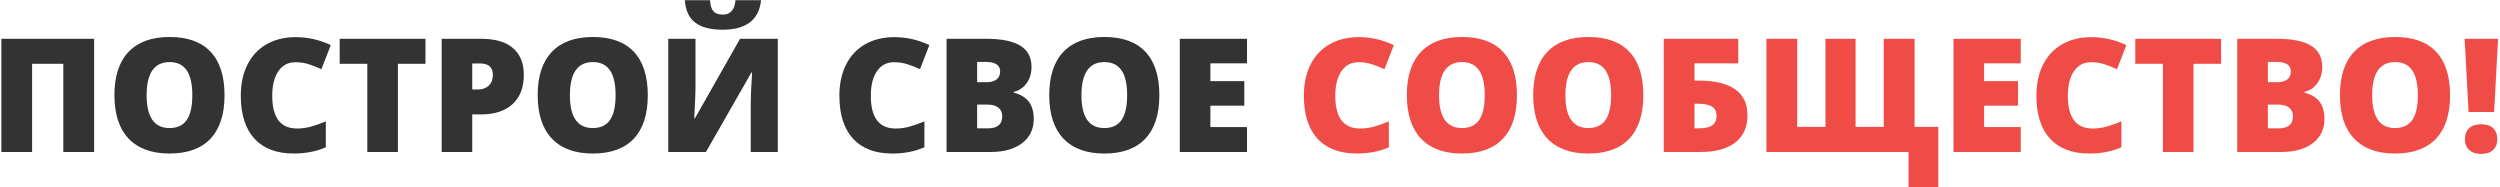 <svg width="1135" height="85" viewBox="0 0 1135 85" fill="none" xmlns="http://www.w3.org/2000/svg">
<path d="M42.734 69H28.742V28.957H14.574V69H0.617V17.602H42.734V69ZM101.938 43.23C101.938 51.879 99.816 58.453 95.574 62.953C91.332 67.453 85.121 69.703 76.941 69.703C68.879 69.703 62.691 67.441 58.379 62.918C54.09 58.395 51.945 51.809 51.945 43.16C51.945 34.605 54.078 28.078 58.344 23.578C62.633 19.055 68.856 16.793 77.012 16.793C85.191 16.793 91.391 19.031 95.609 23.508C99.828 27.984 101.938 34.559 101.938 43.23ZM66.57 43.23C66.57 53.168 70.027 58.137 76.941 58.137C80.457 58.137 83.059 56.93 84.746 54.516C86.457 52.102 87.312 48.34 87.312 43.23C87.312 38.098 86.445 34.312 84.711 31.875C83 29.414 80.434 28.184 77.012 28.184C70.051 28.184 66.57 33.199 66.57 43.23ZM134.105 28.254C130.801 28.254 128.223 29.613 126.371 32.332C124.52 35.027 123.594 38.754 123.594 43.512C123.594 53.402 127.355 58.348 134.879 58.348C137.152 58.348 139.355 58.031 141.488 57.398C143.621 56.766 145.766 56.004 147.922 55.113V66.856C143.633 68.754 138.781 69.703 133.367 69.703C125.609 69.703 119.656 67.453 115.508 62.953C111.383 58.453 109.32 51.949 109.32 43.441C109.32 38.121 110.316 33.445 112.309 29.414C114.324 25.383 117.207 22.289 120.957 20.133C124.73 17.953 129.16 16.863 134.246 16.863C139.801 16.863 145.109 18.07 150.172 20.484L145.918 31.418C144.02 30.527 142.121 29.777 140.223 29.168C138.324 28.559 136.285 28.254 134.105 28.254ZM180.652 69H166.766V28.957H154.215V17.602H193.168V28.957H180.652V69ZM237.816 33.949C237.816 39.691 236.117 44.133 232.719 47.273C229.344 50.391 224.539 51.949 218.305 51.949H214.402V69H200.516V17.602H218.305C224.797 17.602 229.672 19.02 232.93 21.855C236.188 24.691 237.816 28.723 237.816 33.949ZM214.402 40.629H216.934C219.02 40.629 220.672 40.043 221.891 38.871C223.133 37.699 223.754 36.082 223.754 34.02C223.754 30.551 221.832 28.816 217.988 28.816H214.402V40.629ZM294.102 43.23C294.102 51.879 291.98 58.453 287.738 62.953C283.496 67.453 277.285 69.703 269.105 69.703C261.043 69.703 254.855 67.441 250.543 62.918C246.254 58.395 244.109 51.809 244.109 43.16C244.109 34.605 246.242 28.078 250.508 23.578C254.797 19.055 261.02 16.793 269.176 16.793C277.355 16.793 283.555 19.031 287.773 23.508C291.992 27.984 294.102 34.559 294.102 43.23ZM258.734 43.23C258.734 53.168 262.191 58.137 269.105 58.137C272.621 58.137 275.223 56.93 276.91 54.516C278.621 52.102 279.477 48.34 279.477 43.23C279.477 38.098 278.609 34.312 276.875 31.875C275.164 29.414 272.598 28.184 269.176 28.184C262.215 28.184 258.734 33.199 258.734 43.23ZM303.383 17.602H315.758V39.68C315.758 42.023 315.57 46.711 315.195 53.742H315.477L335.973 17.602H353.129V69H340.824V47.484C340.824 44.227 341.035 39.352 341.457 32.859H341.176L320.504 69H303.383V17.602ZM328.133 13.488C322.531 13.488 318.336 12.398 315.547 10.219C312.781 8.039 311.234 4.664 310.906 0.094H322.367C322.484 2.391 322.988 4.055 323.879 5.086C324.77 6.117 326.188 6.633 328.133 6.633C331.648 6.633 333.57 4.453 333.898 0.094H345.535C344.574 9.023 338.773 13.488 328.133 13.488ZM405.863 28.254C402.559 28.254 399.98 29.613 398.129 32.332C396.277 35.027 395.352 38.754 395.352 43.512C395.352 53.402 399.113 58.348 406.637 58.348C408.91 58.348 411.113 58.031 413.246 57.398C415.379 56.766 417.523 56.004 419.68 55.113V66.856C415.391 68.754 410.539 69.703 405.125 69.703C397.367 69.703 391.414 67.453 387.266 62.953C383.141 58.453 381.078 51.949 381.078 43.441C381.078 38.121 382.074 33.445 384.066 29.414C386.082 25.383 388.965 22.289 392.715 20.133C396.488 17.953 400.918 16.863 406.004 16.863C411.559 16.863 416.867 18.07 421.93 20.484L417.676 31.418C415.777 30.527 413.879 29.777 411.98 29.168C410.082 28.559 408.043 28.254 405.863 28.254ZM429.734 17.602H447.664C454.648 17.602 459.828 18.645 463.203 20.73C466.602 22.793 468.301 26.016 468.301 30.398C468.301 33.281 467.562 35.742 466.086 37.781C464.609 39.82 462.664 41.133 460.25 41.719V42.07C463.438 42.914 465.746 44.32 467.176 46.289C468.605 48.258 469.32 50.812 469.32 53.953C469.32 58.617 467.562 62.297 464.047 64.992C460.555 67.664 455.785 69 449.738 69H429.734V17.602ZM443.621 37.324H447.805C449.797 37.324 451.332 36.914 452.41 36.094C453.512 35.273 454.062 34.055 454.062 32.438C454.062 29.555 451.883 28.113 447.523 28.113H443.621V37.324ZM443.621 47.484V58.277H448.508C452.844 58.277 455.012 56.449 455.012 52.793C455.012 51.082 454.426 49.77 453.254 48.855C452.105 47.941 450.43 47.484 448.227 47.484H443.621ZM526.344 43.23C526.344 51.879 524.223 58.453 519.98 62.953C515.738 67.453 509.527 69.703 501.348 69.703C493.285 69.703 487.098 67.441 482.785 62.918C478.496 58.395 476.352 51.809 476.352 43.16C476.352 34.605 478.484 28.078 482.75 23.578C487.039 19.055 493.262 16.793 501.418 16.793C509.598 16.793 515.797 19.031 520.016 23.508C524.234 27.984 526.344 34.559 526.344 43.23ZM490.977 43.23C490.977 53.168 494.434 58.137 501.348 58.137C504.863 58.137 507.465 56.93 509.152 54.516C510.863 52.102 511.719 48.34 511.719 43.23C511.719 38.098 510.852 34.312 509.117 31.875C507.406 29.414 504.84 28.184 501.418 28.184C494.457 28.184 490.977 33.199 490.977 43.23ZM566.141 69H535.625V17.602H566.141V28.746H549.512V36.832H564.91V47.977H549.512V57.68H566.141V69Z" fill="#333333"/>
<path d="M616.73 28.254C613.426 28.254 610.848 29.613 608.996 32.332C607.145 35.027 606.219 38.754 606.219 43.512C606.219 53.402 609.98 58.348 617.504 58.348C619.777 58.348 621.98 58.031 624.113 57.398C626.246 56.766 628.391 56.004 630.547 55.113V66.856C626.258 68.754 621.406 69.703 615.992 69.703C608.234 69.703 602.281 67.453 598.133 62.953C594.008 58.453 591.945 51.949 591.945 43.441C591.945 38.121 592.941 33.445 594.934 29.414C596.949 25.383 599.832 22.289 603.582 20.133C607.355 17.953 611.785 16.863 616.871 16.863C622.426 16.863 627.734 18.07 632.797 20.484L628.543 31.418C626.645 30.527 624.746 29.777 622.848 29.168C620.949 28.559 618.91 28.254 616.73 28.254ZM688.695 43.23C688.695 51.879 686.574 58.453 682.332 62.953C678.09 67.453 671.879 69.703 663.699 69.703C655.637 69.703 649.449 67.441 645.137 62.918C640.848 58.395 638.703 51.809 638.703 43.16C638.703 34.605 640.836 28.078 645.102 23.578C649.391 19.055 655.613 16.793 663.77 16.793C671.949 16.793 678.148 19.031 682.367 23.508C686.586 27.984 688.695 34.559 688.695 43.23ZM653.328 43.23C653.328 53.168 656.785 58.137 663.699 58.137C667.215 58.137 669.816 56.93 671.504 54.516C673.215 52.102 674.07 48.34 674.07 43.23C674.07 38.098 673.203 34.312 671.469 31.875C669.758 29.414 667.191 28.184 663.77 28.184C656.809 28.184 653.328 33.199 653.328 43.23ZM746.07 43.23C746.07 51.879 743.949 58.453 739.707 62.953C735.465 67.453 729.254 69.703 721.074 69.703C713.012 69.703 706.824 67.441 702.512 62.918C698.223 58.395 696.078 51.809 696.078 43.16C696.078 34.605 698.211 28.078 702.477 23.578C706.766 19.055 712.988 16.793 721.145 16.793C729.324 16.793 735.523 19.031 739.742 23.508C743.961 27.984 746.07 34.559 746.07 43.23ZM710.703 43.23C710.703 53.168 714.16 58.137 721.074 58.137C724.59 58.137 727.191 56.93 728.879 54.516C730.59 52.102 731.445 48.34 731.445 43.23C731.445 38.098 730.578 34.312 728.844 31.875C727.133 29.414 724.566 28.184 721.145 28.184C714.184 28.184 710.703 33.199 710.703 43.23ZM793.355 52.301C793.355 57.691 791.504 61.828 787.801 64.711C784.121 67.57 778.801 69 771.84 69H755.352V17.602H789.172V28.746H769.309V36.586H771.312C778.508 36.586 783.98 37.898 787.73 40.523C791.48 43.125 793.355 47.051 793.355 52.301ZM769.309 58.277H771.172C774.078 58.277 776.164 57.797 777.43 56.836C778.695 55.875 779.328 54.457 779.328 52.582C779.328 50.707 778.648 49.324 777.289 48.434C775.953 47.543 773.891 47.098 771.102 47.098H769.309V58.277ZM801.969 69V17.602H815.926V57.609H828.758V17.602H842.434V57.609H855.23V17.602H869.223V57.609H880.016V84.996H866.48V69H801.969ZM917.422 69H886.906V17.602H917.422V28.746H900.793V36.832H916.191V47.977H900.793V57.68H917.422V69ZM949.309 28.254C946.004 28.254 943.426 29.613 941.574 32.332C939.723 35.027 938.797 38.754 938.797 43.512C938.797 53.402 942.559 58.348 950.082 58.348C952.355 58.348 954.559 58.031 956.691 57.398C958.824 56.766 960.969 56.004 963.125 55.113V66.856C958.836 68.754 953.984 69.703 948.57 69.703C940.812 69.703 934.859 67.453 930.711 62.953C926.586 58.453 924.523 51.949 924.523 43.441C924.523 38.121 925.52 33.445 927.512 29.414C929.527 25.383 932.41 22.289 936.16 20.133C939.934 17.953 944.363 16.863 949.449 16.863C955.004 16.863 960.312 18.07 965.375 20.484L961.121 31.418C959.223 30.527 957.324 29.777 955.426 29.168C953.527 28.559 951.488 28.254 949.309 28.254ZM995.855 69H981.969V28.957H969.418V17.602H1008.37V28.957H995.855V69ZM1015.72 17.602H1033.65C1040.63 17.602 1045.81 18.645 1049.19 20.73C1052.59 22.793 1054.29 26.016 1054.29 30.398C1054.29 33.281 1053.55 35.742 1052.07 37.781C1050.59 39.82 1048.65 41.133 1046.23 41.719V42.07C1049.42 42.914 1051.73 44.32 1053.16 46.289C1054.59 48.258 1055.3 50.812 1055.3 53.953C1055.3 58.617 1053.55 62.297 1050.03 64.992C1046.54 67.664 1041.77 69 1035.72 69H1015.72V17.602ZM1029.61 37.324H1033.79C1035.78 37.324 1037.32 36.914 1038.39 36.094C1039.5 35.273 1040.05 34.055 1040.05 32.438C1040.05 29.555 1037.87 28.113 1033.51 28.113H1029.61V37.324ZM1029.61 47.484V58.277H1034.49C1038.83 58.277 1041 56.449 1041 52.793C1041 51.082 1040.41 49.77 1039.24 48.855C1038.09 47.941 1036.41 47.484 1034.21 47.484H1029.61ZM1112.33 43.23C1112.33 51.879 1110.21 58.453 1105.96 62.953C1101.72 67.453 1095.51 69.703 1087.33 69.703C1079.27 69.703 1073.08 67.441 1068.77 62.918C1064.48 58.395 1062.34 51.809 1062.34 43.16C1062.34 34.605 1064.47 28.078 1068.73 23.578C1073.02 19.055 1079.25 16.793 1087.4 16.793C1095.58 16.793 1101.78 19.031 1106 23.508C1110.22 27.984 1112.33 34.559 1112.33 43.23ZM1076.96 43.23C1076.96 53.168 1080.42 58.137 1087.33 58.137C1090.85 58.137 1093.45 56.93 1095.14 54.516C1096.85 52.102 1097.7 48.34 1097.7 43.23C1097.7 38.098 1096.84 34.312 1095.1 31.875C1093.39 29.414 1090.82 28.184 1087.4 28.184C1080.44 28.184 1076.96 33.199 1076.96 43.23ZM1132.33 50.859H1120.73L1118.94 17.602H1134.12L1132.33 50.859ZM1119.08 63.164C1119.08 61.031 1119.71 59.379 1120.98 58.207C1122.24 57.012 1124.08 56.414 1126.5 56.414C1128.89 56.414 1130.69 57.012 1131.91 58.207C1133.15 59.379 1133.77 61.031 1133.77 63.164C1133.77 65.273 1133.13 66.926 1131.84 68.121C1130.57 69.293 1128.79 69.879 1126.5 69.879C1124.18 69.879 1122.36 69.293 1121.05 68.121C1119.73 66.926 1119.08 65.273 1119.08 63.164Z" fill="#EF4C47"/>
</svg>
